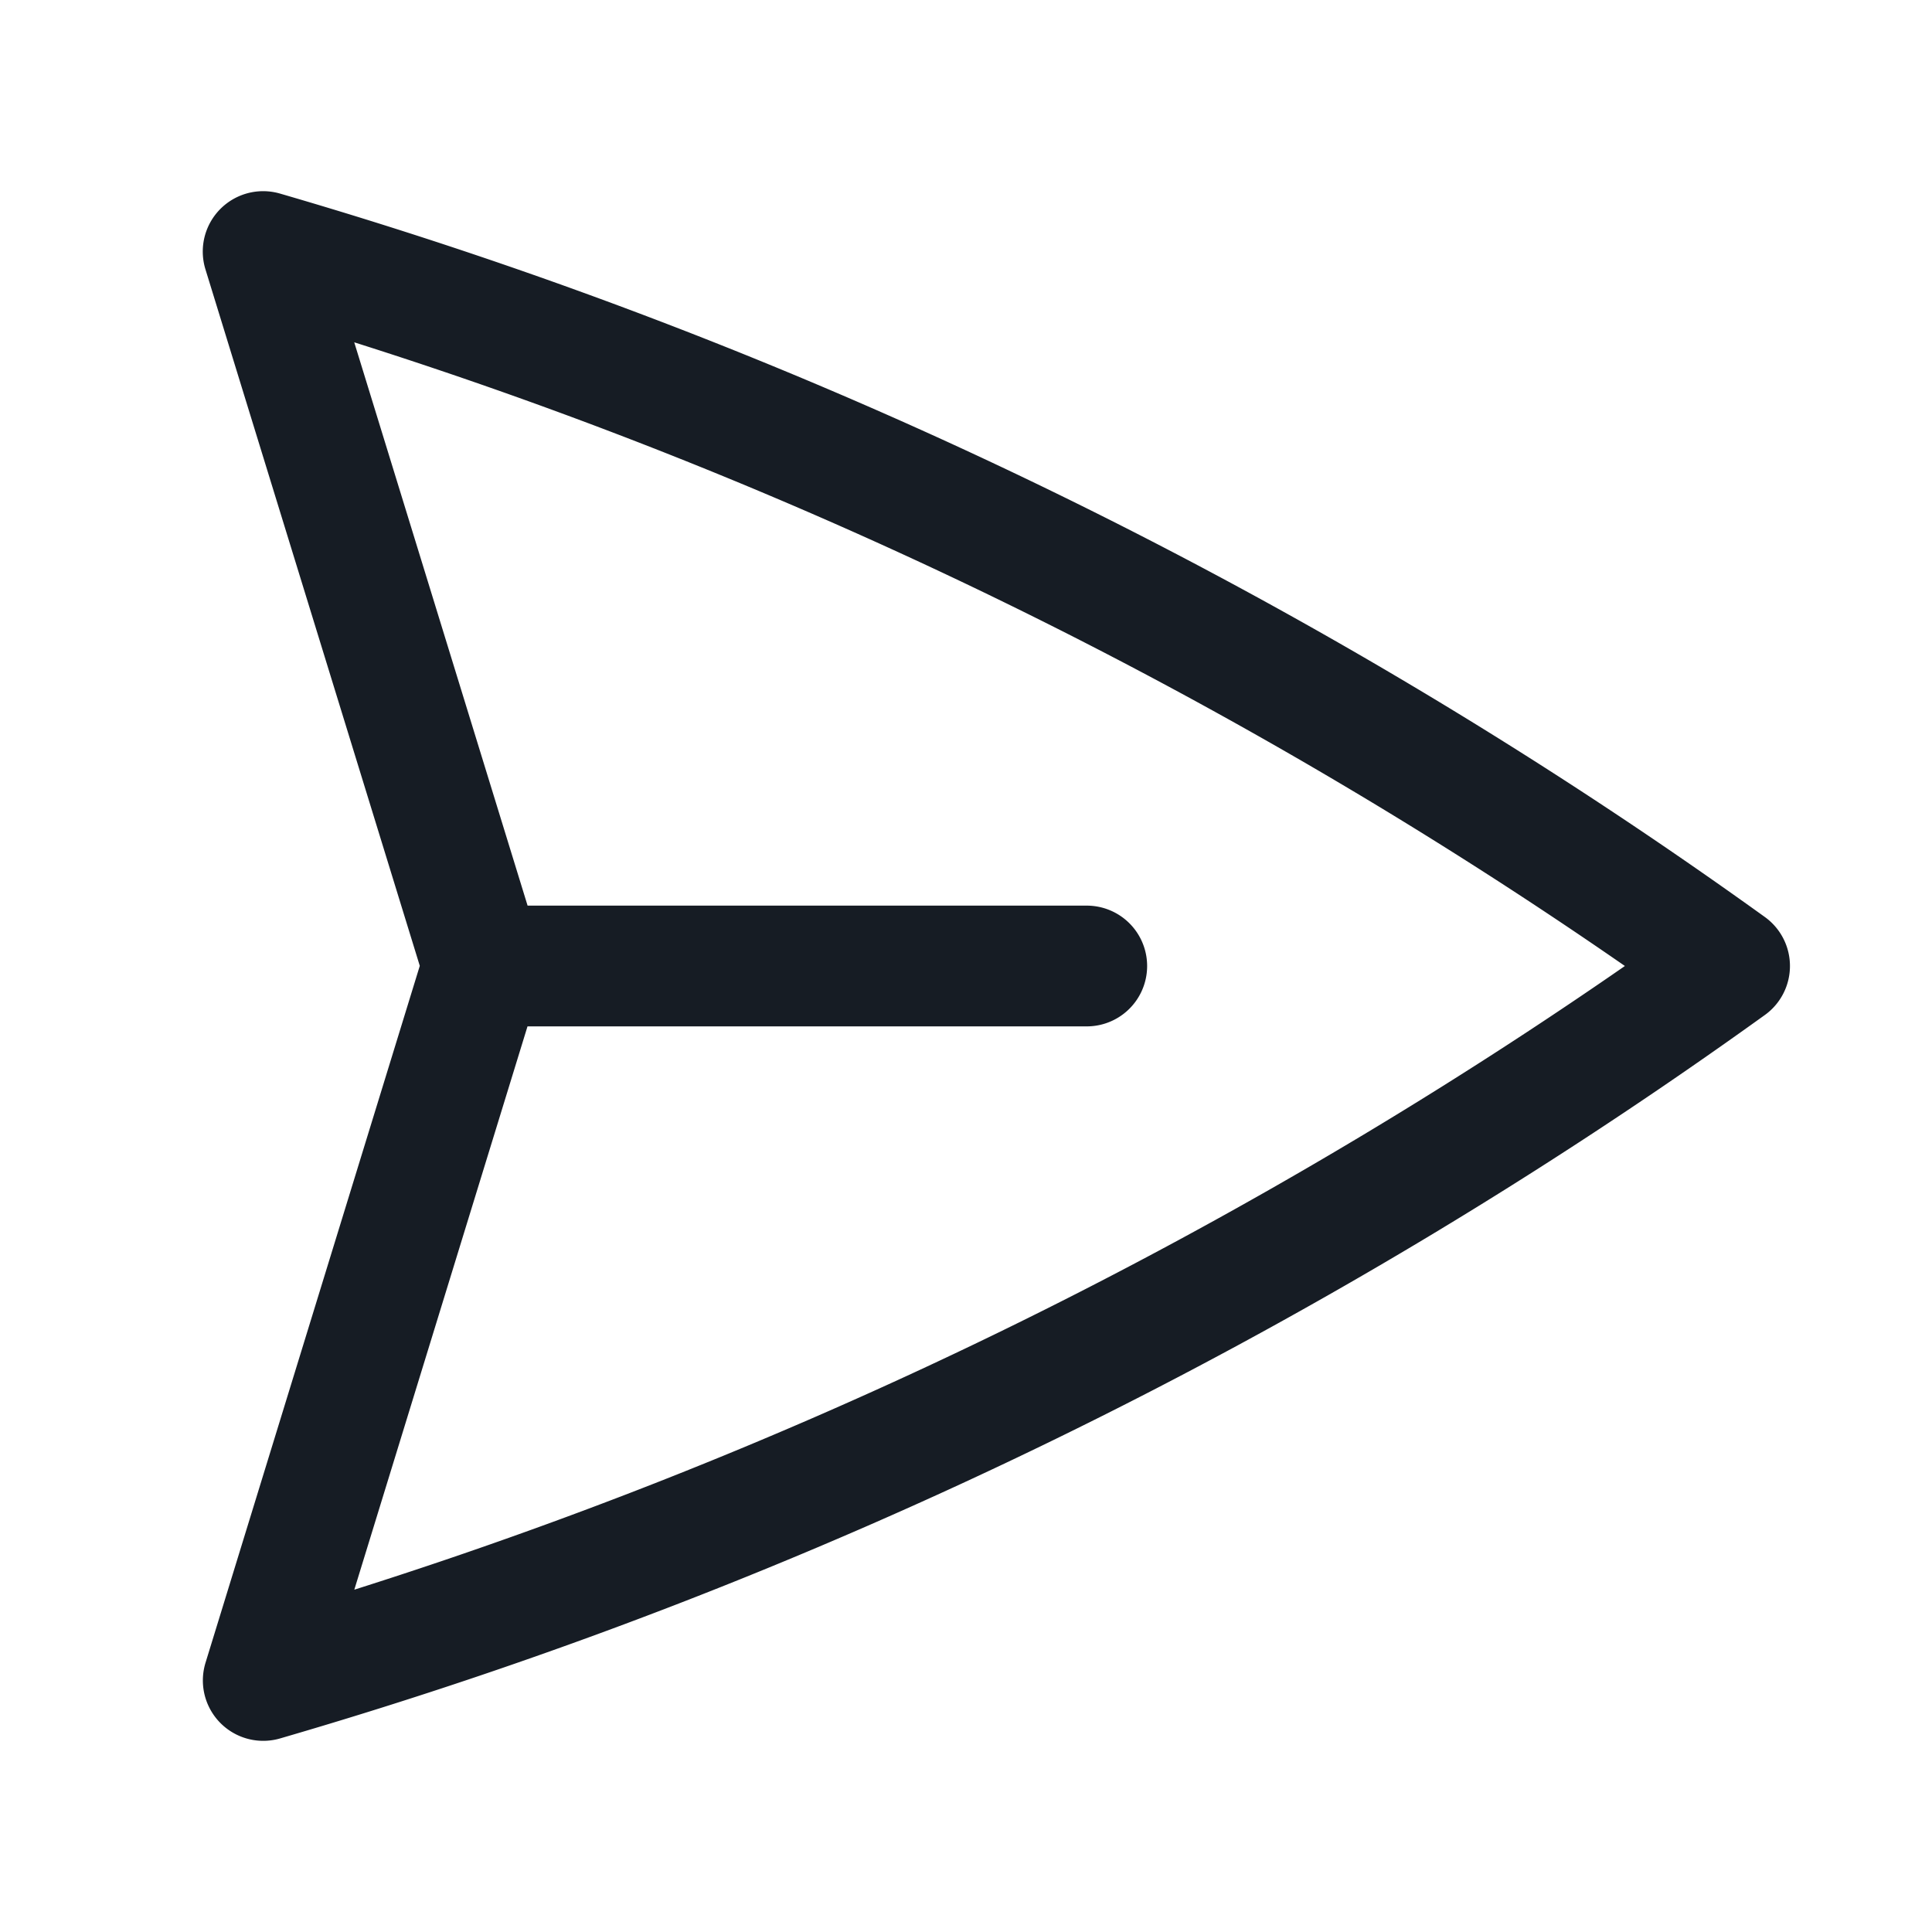 <svg xmlns="http://www.w3.org/2000/svg" viewBox="0 0 40 40" fill="none">
  <path stroke="#161c24" stroke-linecap="round" stroke-linejoin="round" stroke-width="2.5" d="M10 20L5.448 5.208A99.612 99.612 0 0135.809 20 99.615 99.615 0 015.45 34.792L9.998 20zm0 0h12.5"/>
</svg>
